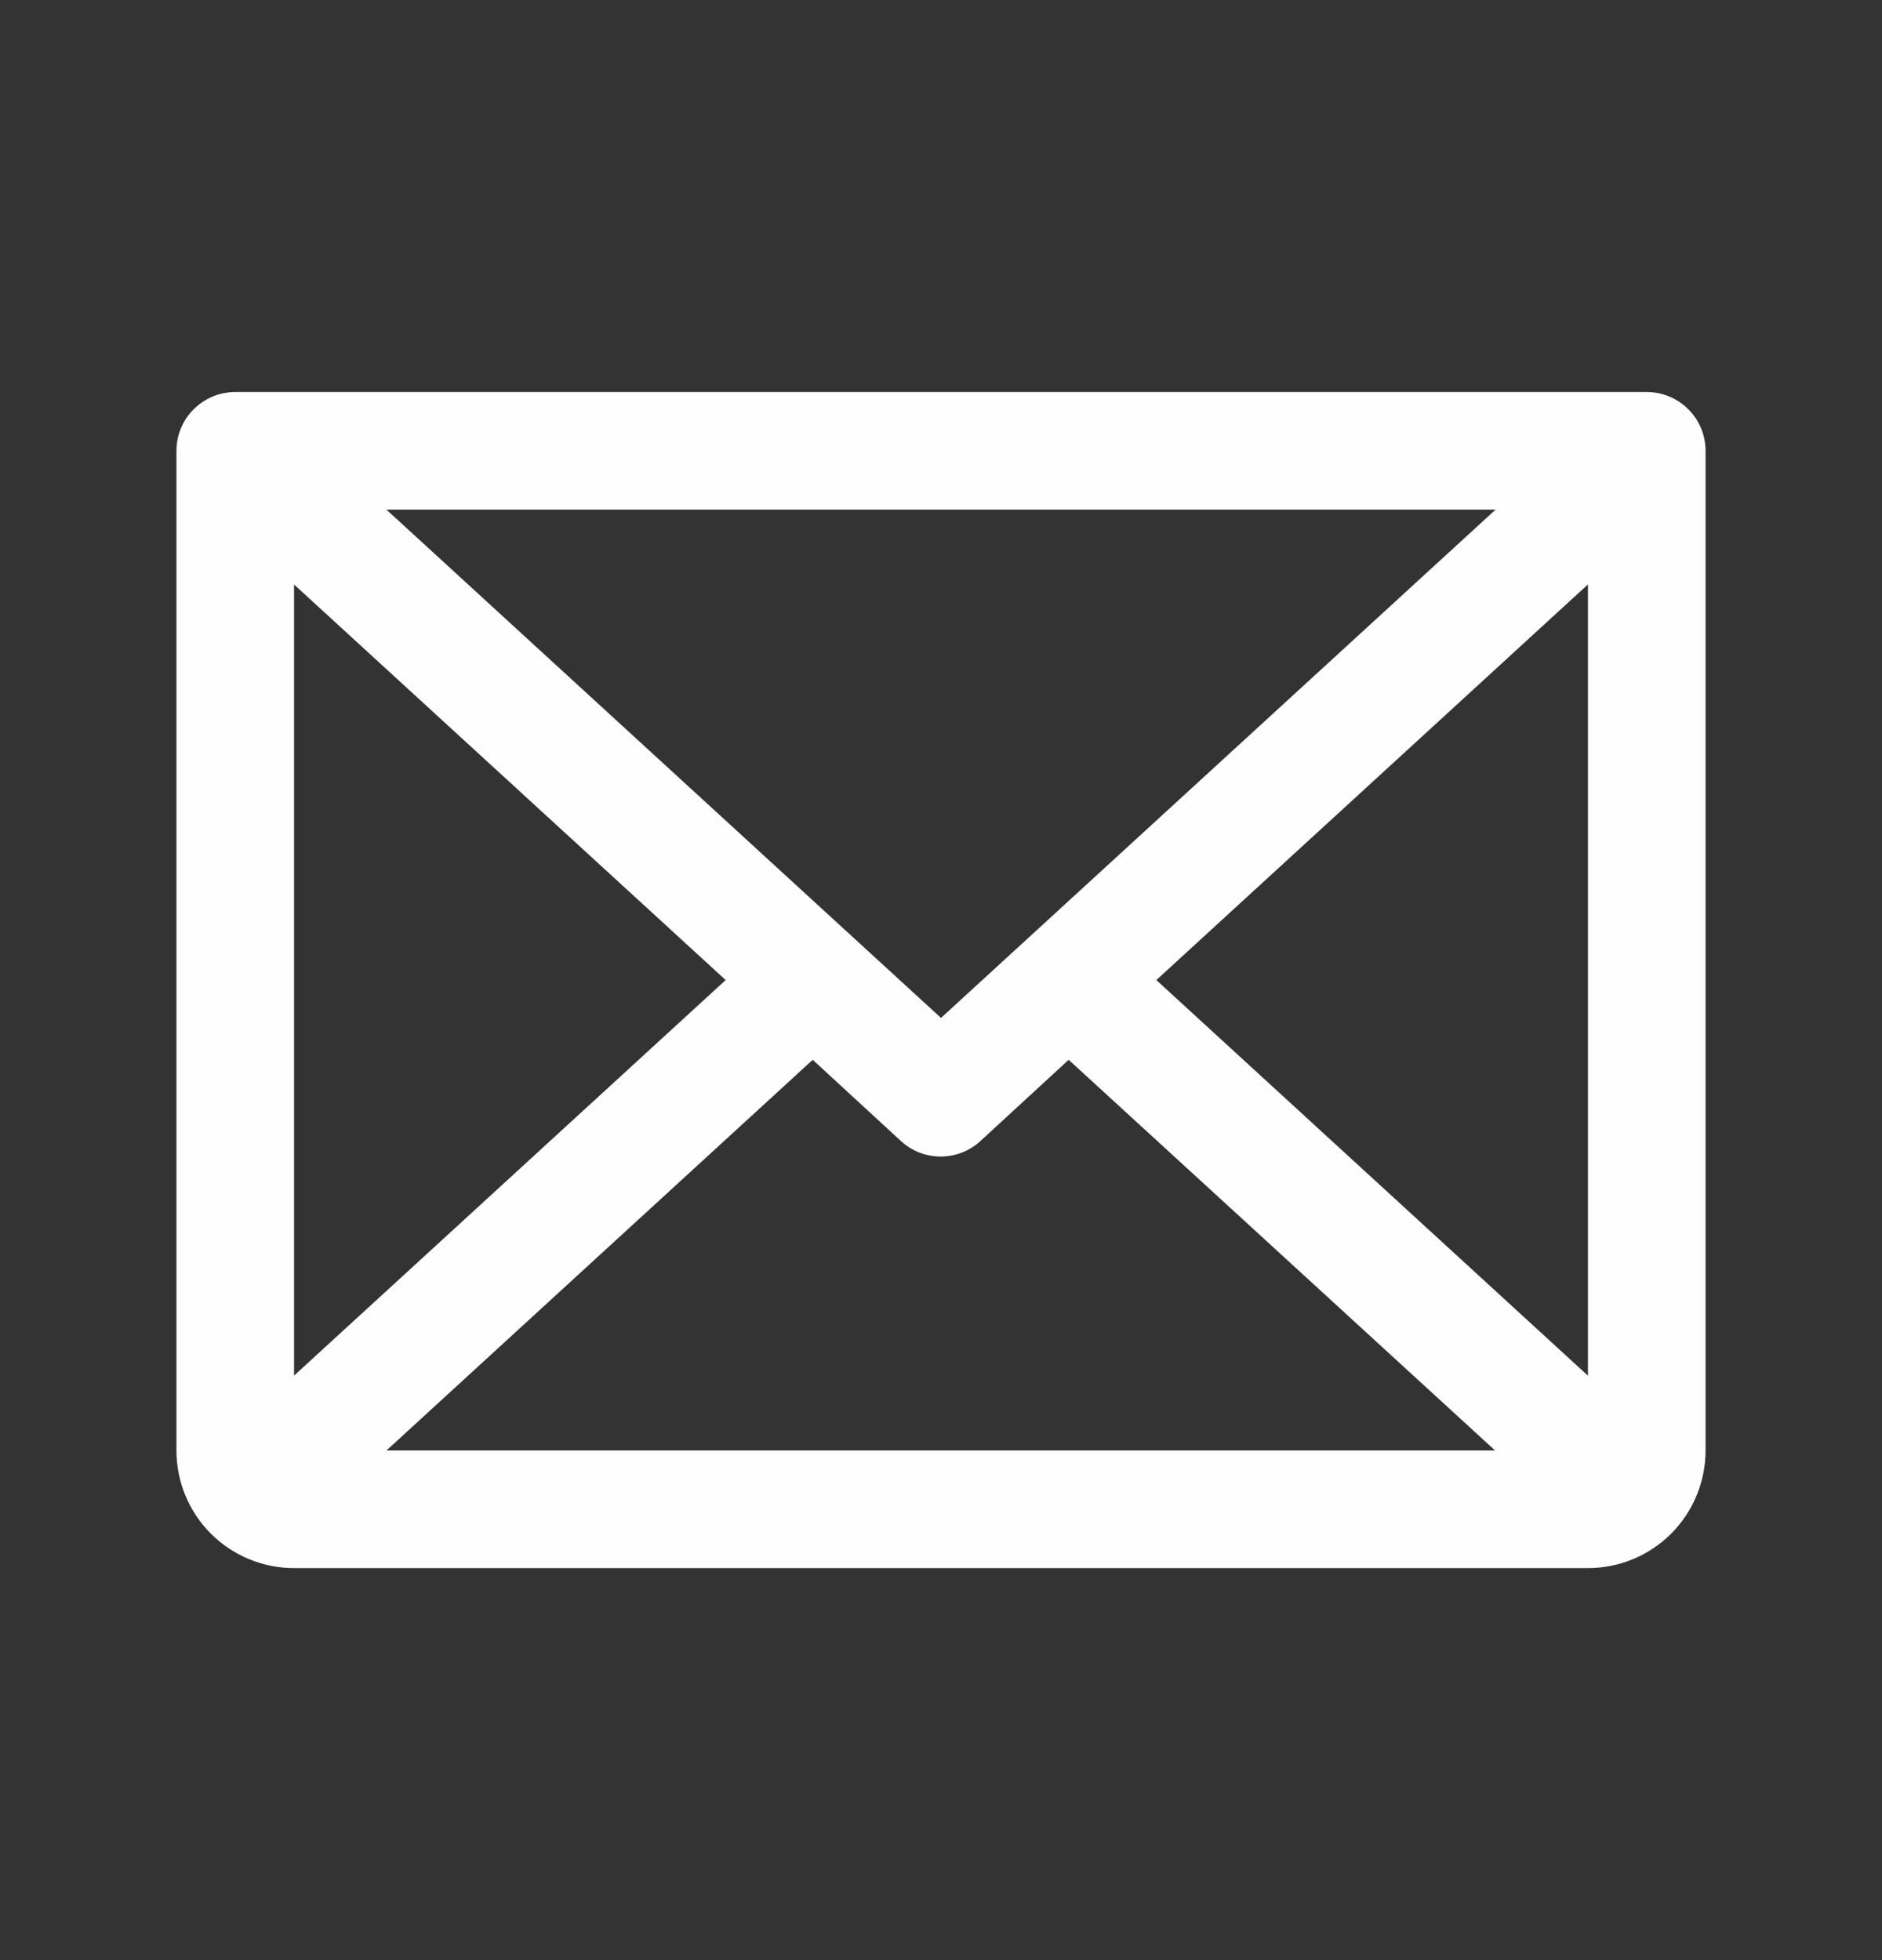 <svg width="24" height="25" viewBox="0 0 24 25" fill="none" xmlns="http://www.w3.org/2000/svg">
<rect x="0" y="0" width="24" height="25" fill="#333333" stroke="none"/>
<path d="M21 5H3C2.801 5 2.61 5.079 2.47 5.22C2.329 5.36 2.25 5.551 2.25 5.75V18.5C2.25 18.898 2.408 19.279 2.689 19.561C2.971 19.842 3.352 20 3.75 20H20.25C20.648 20 21.029 19.842 21.311 19.561C21.592 19.279 21.75 18.898 21.75 18.5V5.75C21.75 5.551 21.671 5.36 21.53 5.22C21.39 5.079 21.199 5 21 5ZM12 12.983L4.928 6.5H19.072L12 12.983ZM9.254 12.5L3.75 17.545V7.455L9.254 12.5ZM10.364 13.517L11.489 14.553C11.627 14.68 11.808 14.751 11.996 14.751C12.184 14.751 12.365 14.68 12.503 14.553L13.628 13.517L19.066 18.5H4.928L10.364 13.517ZM14.746 12.5L20.25 7.454V17.546L14.746 12.5Z" fill="#FEFEFE"/>
</svg>
